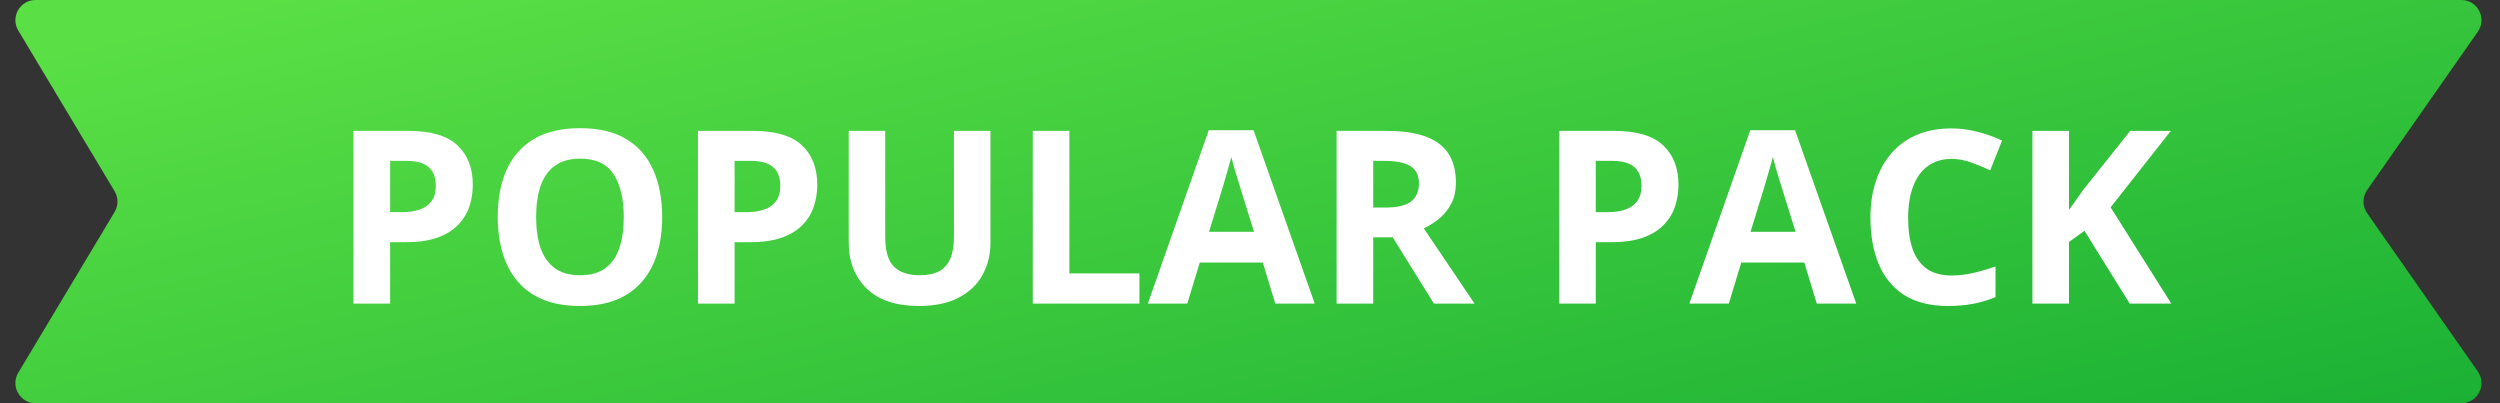 <svg width="124" height="20" viewBox="0 0 124 20" fill="none" xmlns="http://www.w3.org/2000/svg">
<rect x="0" y="0" width="124" height="20" fill="#333333" stroke="none"/>
<path d="M0.907 1.514C0.508 0.847 0.988 0 1.765 0H122.081C122.889 0 123.364 0.91 122.9 1.573L117.409 9.427C117.169 9.771 117.169 10.229 117.409 10.573L122.9 18.427C123.364 19.09 122.889 20 122.081 20H1.765C0.988 20 0.508 19.152 0.907 18.486L5.685 10.514C5.874 10.198 5.874 9.802 5.685 9.486L0.907 1.514Z" fill="url(#paint0_linear_281_12987)"/>
<path d="M20.27 6.492C21.375 6.492 22.182 6.73 22.689 7.207C23.197 7.68 23.451 8.332 23.451 9.164C23.451 9.539 23.395 9.898 23.281 10.242C23.168 10.582 22.982 10.885 22.725 11.15C22.471 11.416 22.131 11.627 21.705 11.783C21.279 11.935 20.754 12.012 20.129 12.012H19.35V15.059H17.533V6.492H20.27ZM20.176 7.98H19.35V10.523H19.947C20.287 10.523 20.582 10.479 20.832 10.389C21.082 10.299 21.275 10.158 21.412 9.967C21.549 9.775 21.617 9.529 21.617 9.229C21.617 8.807 21.5 8.494 21.266 8.291C21.031 8.084 20.668 7.98 20.176 7.98ZM32.844 10.764C32.844 11.424 32.762 12.025 32.598 12.568C32.434 13.107 32.184 13.572 31.848 13.963C31.516 14.354 31.094 14.654 30.582 14.865C30.07 15.072 29.465 15.176 28.766 15.176C28.066 15.176 27.461 15.072 26.949 14.865C26.438 14.654 26.014 14.354 25.678 13.963C25.346 13.572 25.098 13.105 24.934 12.562C24.77 12.02 24.688 11.416 24.688 10.752C24.688 9.865 24.832 9.094 25.121 8.438C25.414 7.777 25.863 7.266 26.469 6.902C27.074 6.539 27.844 6.357 28.777 6.357C29.707 6.357 30.471 6.539 31.068 6.902C31.67 7.266 32.115 7.777 32.404 8.438C32.697 9.098 32.844 9.873 32.844 10.764ZM26.592 10.764C26.592 11.361 26.666 11.877 26.814 12.31C26.967 12.74 27.203 13.072 27.523 13.307C27.844 13.537 28.258 13.652 28.766 13.652C29.281 13.652 29.699 13.537 30.02 13.307C30.34 13.072 30.572 12.74 30.717 12.31C30.865 11.877 30.939 11.361 30.939 10.764C30.939 9.865 30.771 9.158 30.436 8.643C30.1 8.127 29.547 7.869 28.777 7.869C28.266 7.869 27.848 7.986 27.523 8.221C27.203 8.451 26.967 8.783 26.814 9.217C26.666 9.646 26.592 10.162 26.592 10.764ZM37.355 6.492C38.461 6.492 39.268 6.73 39.775 7.207C40.283 7.68 40.537 8.332 40.537 9.164C40.537 9.539 40.48 9.898 40.367 10.242C40.254 10.582 40.068 10.885 39.81 11.15C39.557 11.416 39.217 11.627 38.791 11.783C38.365 11.935 37.84 12.012 37.215 12.012H36.435V15.059H34.619V6.492H37.355ZM37.262 7.98H36.435V10.523H37.033C37.373 10.523 37.668 10.479 37.918 10.389C38.168 10.299 38.361 10.158 38.498 9.967C38.635 9.775 38.703 9.529 38.703 9.229C38.703 8.807 38.586 8.494 38.352 8.291C38.117 8.084 37.754 7.98 37.262 7.98ZM49.127 6.492V12.035C49.127 12.625 48.996 13.158 48.734 13.635C48.477 14.107 48.084 14.482 47.557 14.76C47.033 15.037 46.373 15.176 45.576 15.176C44.443 15.176 43.58 14.887 42.986 14.309C42.393 13.73 42.096 12.965 42.096 12.012V6.492H43.906V11.736C43.906 12.443 44.051 12.94 44.34 13.225C44.629 13.51 45.057 13.652 45.623 13.652C46.022 13.652 46.344 13.584 46.59 13.447C46.84 13.31 47.023 13.1 47.141 12.815C47.258 12.529 47.316 12.166 47.316 11.725V6.492H49.127ZM51.225 15.059V6.492H53.041V13.559H56.516V15.059H51.225ZM63.254 15.059L62.633 13.02H59.51L58.889 15.059H56.932L59.955 6.457H62.176L65.211 15.059H63.254ZM62.199 11.496L61.578 9.504C61.539 9.371 61.486 9.201 61.42 8.994C61.357 8.783 61.293 8.57 61.227 8.355C61.164 8.137 61.113 7.947 61.074 7.787C61.035 7.947 60.98 8.146 60.91 8.385C60.844 8.619 60.779 8.842 60.717 9.053C60.654 9.264 60.609 9.414 60.582 9.504L59.967 11.496H62.199ZM68.791 6.492C69.568 6.492 70.209 6.586 70.713 6.773C71.221 6.961 71.598 7.244 71.844 7.623C72.09 8.002 72.213 8.48 72.213 9.059C72.213 9.449 72.139 9.791 71.99 10.084C71.842 10.377 71.647 10.625 71.404 10.828C71.162 11.031 70.9 11.197 70.619 11.326L73.139 15.059H71.123L69.078 11.771H68.111V15.059H66.295V6.492H68.791ZM68.662 7.98H68.111V10.295H68.697C69.299 10.295 69.728 10.195 69.986 9.996C70.248 9.793 70.379 9.496 70.379 9.105C70.379 8.699 70.238 8.41 69.957 8.238C69.68 8.066 69.248 7.98 68.662 7.98ZM80.07 6.492C81.176 6.492 81.982 6.73 82.49 7.207C82.998 7.68 83.252 8.332 83.252 9.164C83.252 9.539 83.195 9.898 83.082 10.242C82.969 10.582 82.783 10.885 82.525 11.15C82.272 11.416 81.932 11.627 81.506 11.783C81.08 11.935 80.555 12.012 79.93 12.012H79.15V15.059H77.334V6.492H80.07ZM79.977 7.98H79.15V10.523H79.748C80.088 10.523 80.383 10.479 80.633 10.389C80.883 10.299 81.076 10.158 81.213 9.967C81.35 9.775 81.418 9.529 81.418 9.229C81.418 8.807 81.301 8.494 81.066 8.291C80.832 8.084 80.469 7.98 79.977 7.98ZM90.113 15.059L89.492 13.02H86.369L85.748 15.059H83.791L86.814 6.457H89.035L92.07 15.059H90.113ZM89.059 11.496L88.438 9.504C88.398 9.371 88.346 9.201 88.279 8.994C88.217 8.783 88.152 8.57 88.086 8.355C88.023 8.137 87.973 7.947 87.934 7.787C87.894 7.947 87.84 8.146 87.769 8.385C87.703 8.619 87.639 8.842 87.576 9.053C87.514 9.264 87.469 9.414 87.441 9.504L86.826 11.496H89.059ZM96.793 7.881C96.445 7.881 96.137 7.949 95.867 8.086C95.602 8.219 95.377 8.412 95.193 8.666C95.014 8.92 94.877 9.227 94.783 9.586C94.689 9.945 94.643 10.35 94.643 10.799C94.643 11.404 94.717 11.922 94.865 12.352C95.018 12.777 95.252 13.104 95.568 13.33C95.885 13.553 96.293 13.664 96.793 13.664C97.141 13.664 97.488 13.625 97.836 13.547C98.188 13.469 98.568 13.357 98.978 13.213V14.736C98.6 14.893 98.227 15.004 97.859 15.07C97.492 15.141 97.08 15.176 96.623 15.176C95.74 15.176 95.014 14.994 94.443 14.631C93.877 14.264 93.457 13.752 93.184 13.096C92.91 12.435 92.773 11.666 92.773 10.787C92.773 10.139 92.861 9.545 93.037 9.006C93.213 8.467 93.471 8 93.811 7.605C94.15 7.211 94.57 6.906 95.07 6.691C95.57 6.477 96.144 6.369 96.793 6.369C97.219 6.369 97.644 6.424 98.07 6.533C98.5 6.639 98.91 6.785 99.301 6.973L98.715 8.449C98.394 8.297 98.072 8.164 97.748 8.051C97.424 7.938 97.106 7.881 96.793 7.881ZM107.697 15.059H105.635L103.391 11.449L102.623 12V15.059H100.807V6.492H102.623V10.412C102.744 10.244 102.863 10.076 102.98 9.908C103.098 9.74 103.217 9.572 103.338 9.404L105.658 6.492H107.674L104.686 10.283L107.697 15.059Z" fill="white"/>
<defs>
<linearGradient id="paint0_linear_281_12987" x1="13.362" y1="-2.08012e-06" x2="25.629" y2="51.237" gradientUnits="userSpaceOnUse">
<stop stop-color="#5ADF45"/>
<stop offset="1" stop-color="#10A932"/>
</linearGradient>
</defs>
</svg>
